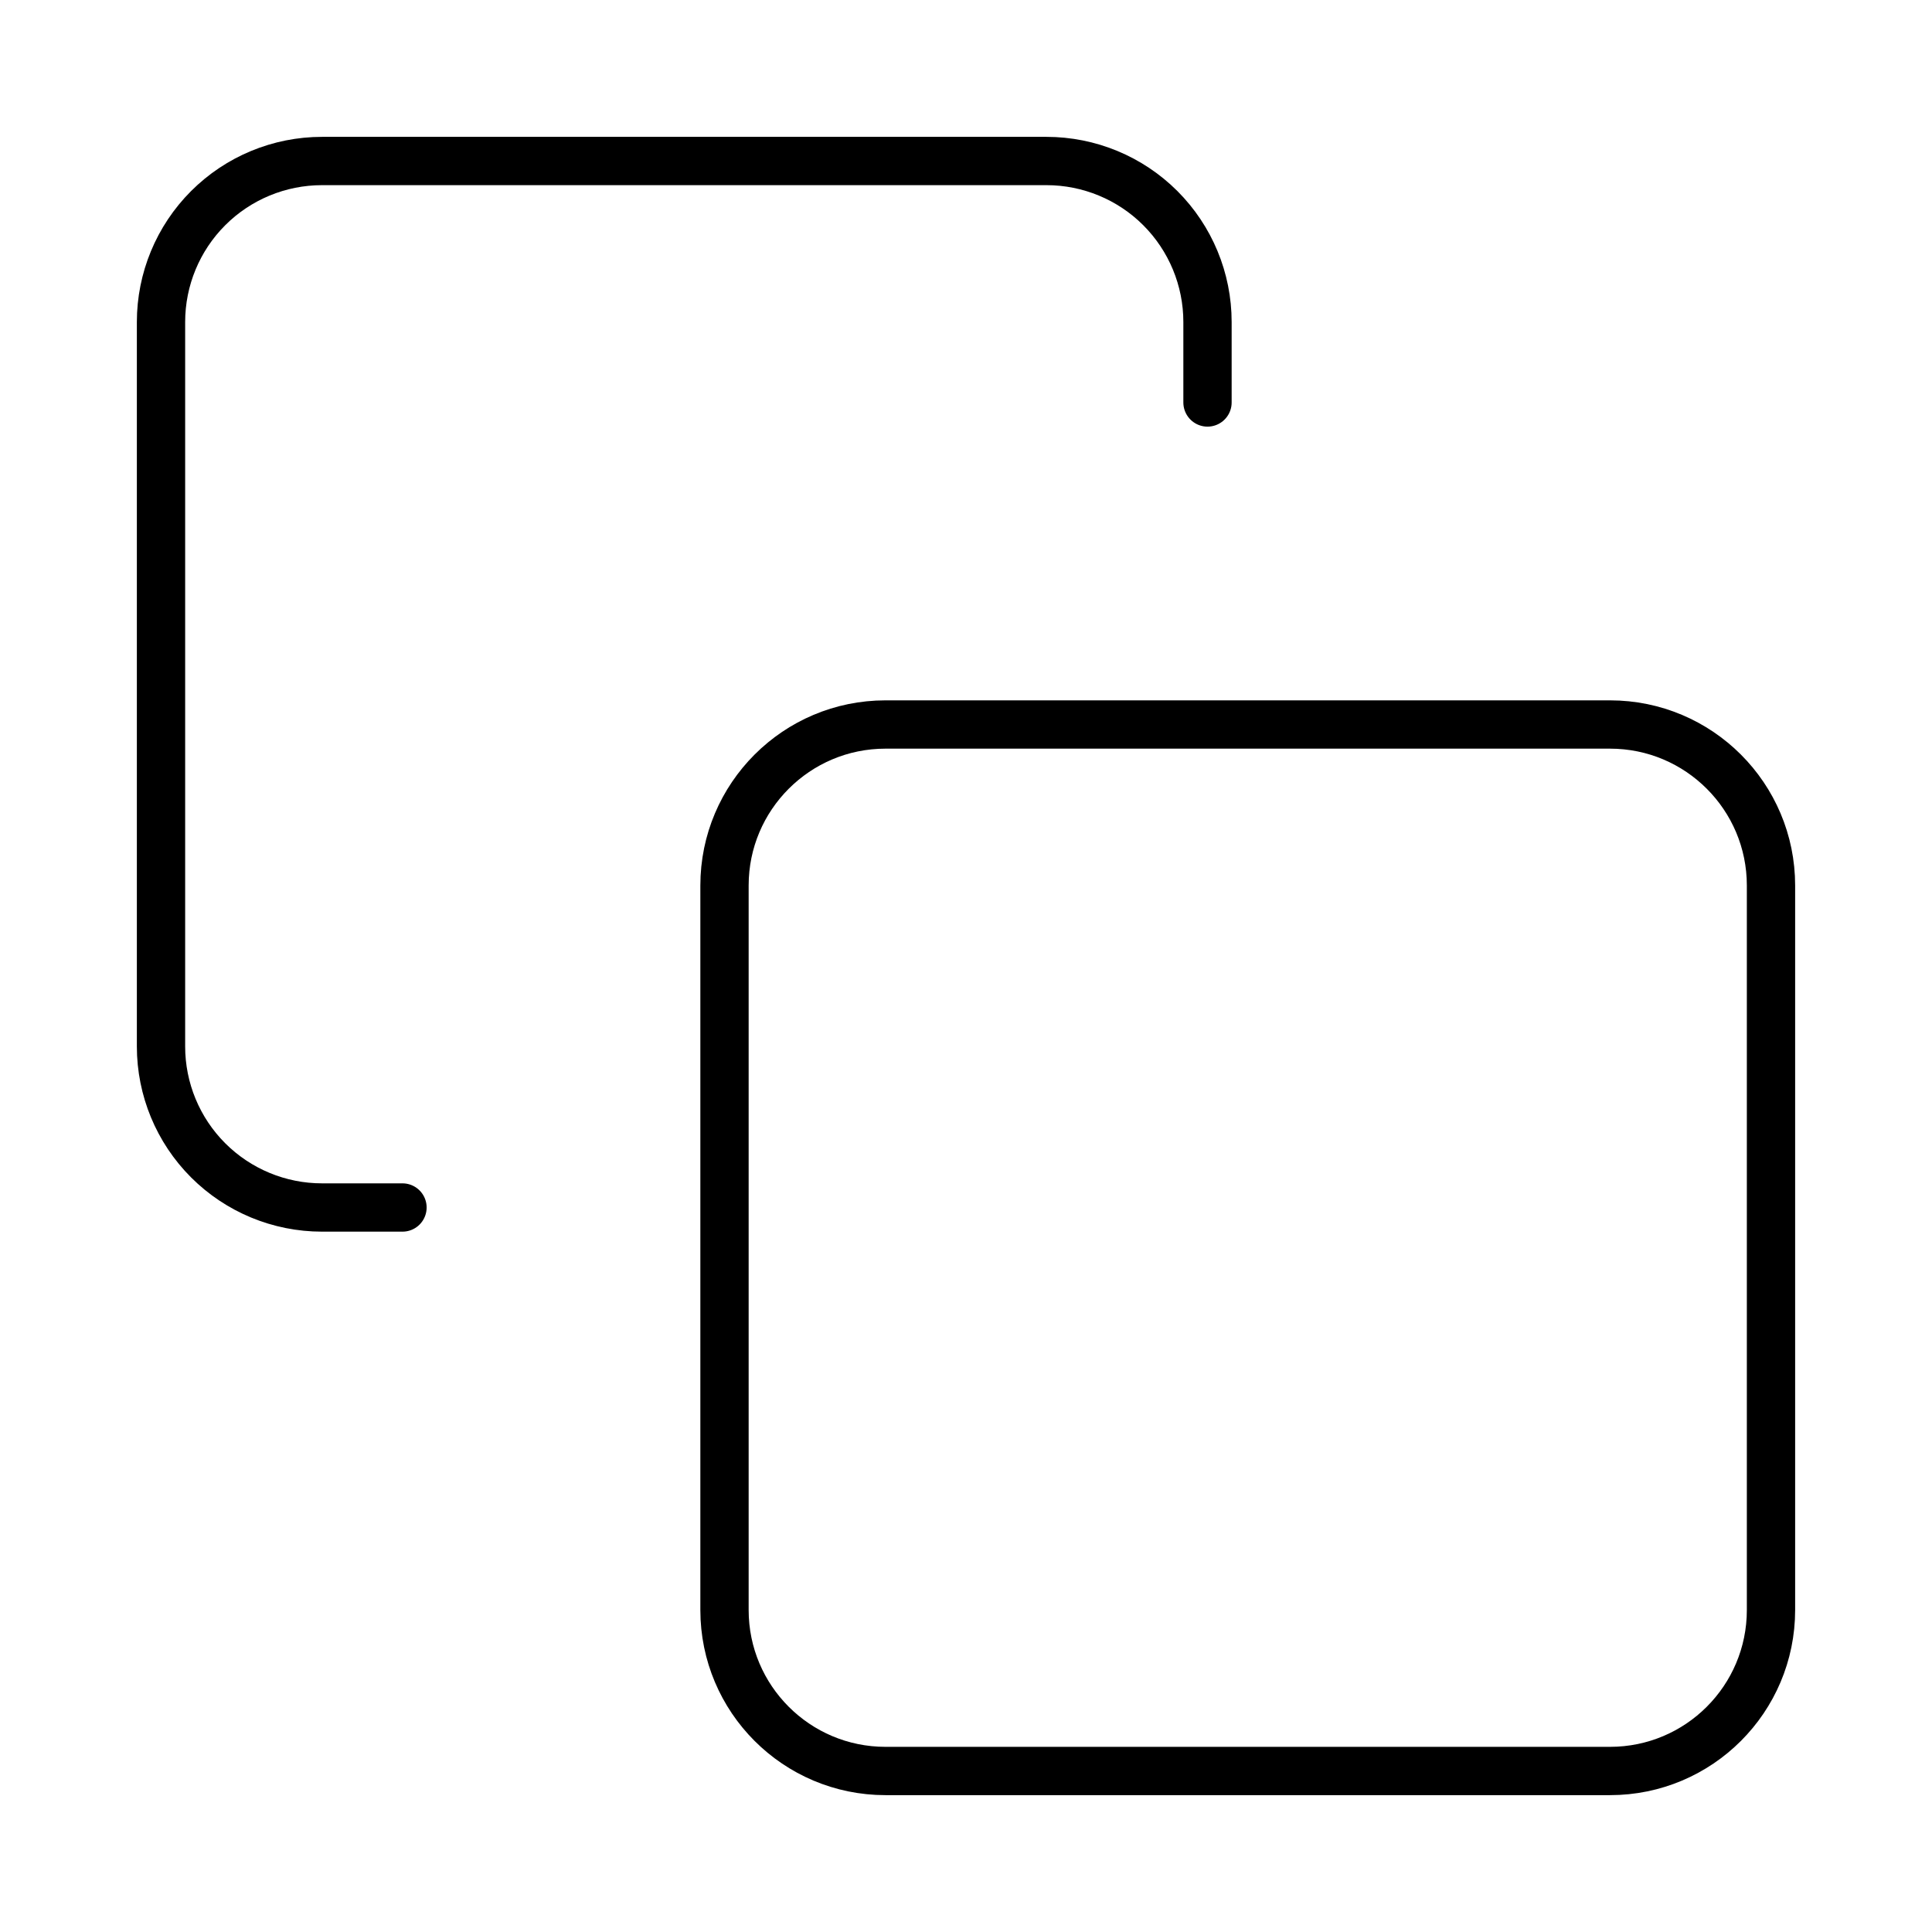<svg width="80" height="80" viewBox="0 0 80 80" fill="none" xmlns="http://www.w3.org/2000/svg">
<path d="M66.667 30H36.667C32.985 30 30 32.985 30 36.667V66.667C30 70.349 32.985 73.333 36.667 73.333H66.667C70.349 73.333 73.333 70.349 73.333 66.667V36.667C73.333 32.985 70.349 30 66.667 30Z" stroke="black" stroke-width="2" stroke-linecap="round" stroke-linejoin="round"/>
<path d="M16.666 50H13.333C11.565 50 9.869 49.297 8.619 48.047C7.369 46.797 6.667 45.101 6.667 43.333V13.333C6.667 11.565 7.369 9.869 8.619 8.619C9.869 7.369 11.565 6.667 13.333 6.667H43.333C45.101 6.667 46.797 7.369 48.047 8.619C49.297 9.869 50 11.565 50 13.333V16.666" stroke="black" stroke-width="2" stroke-linecap="round" stroke-linejoin="round"/>
</svg>
